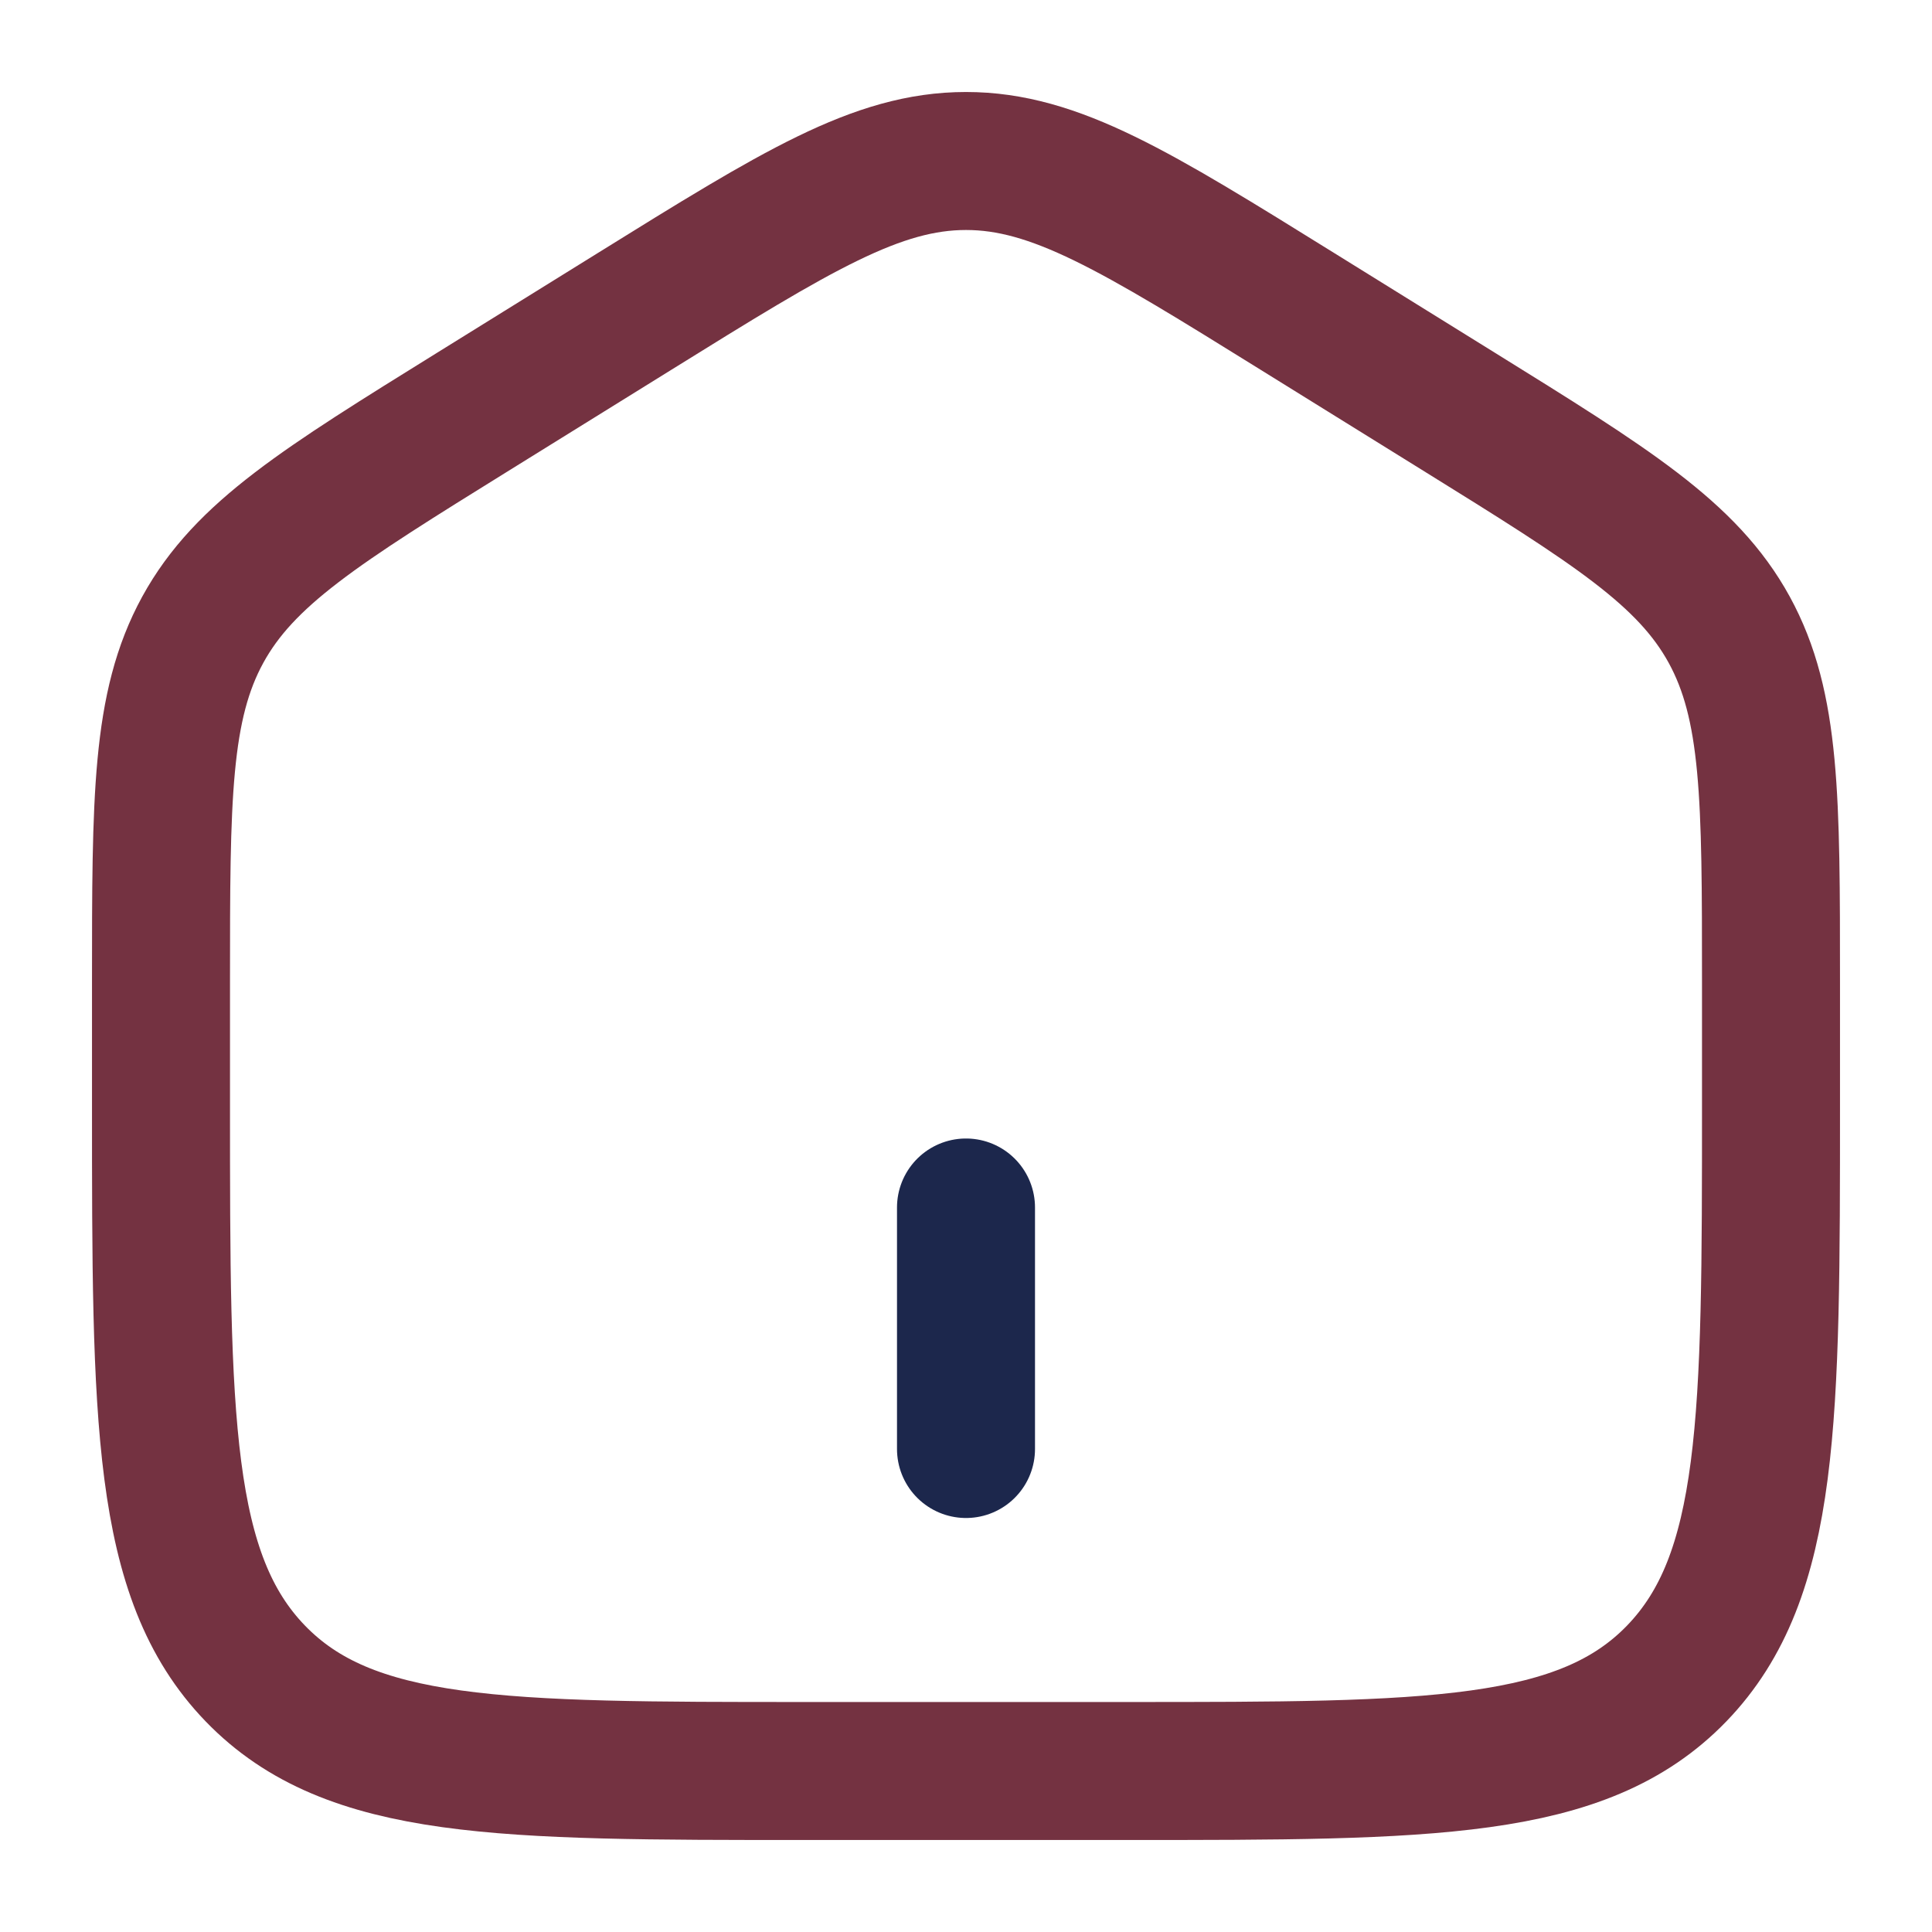 <svg width="21" height="21" viewBox="0 0 21 21" fill="none" xmlns="http://www.w3.org/2000/svg">
<path d="M1.75 10.678C1.75 8.676 1.75 7.675 2.204 6.845C2.659 6.015 3.489 5.5 5.149 4.47L6.899 3.384C8.653 2.295 9.531 1.75 10.5 1.75C11.469 1.75 12.347 2.295 14.101 3.384L15.851 4.47C17.511 5.5 18.341 6.015 18.796 6.845C19.25 7.675 19.25 8.676 19.25 10.678V12.009C19.25 15.423 19.25 17.129 18.225 18.19C17.2 19.25 15.55 19.25 12.25 19.25H8.75C5.45 19.25 3.8 19.25 2.775 18.19C1.75 17.129 1.75 15.423 1.75 12.009V10.678Z" stroke="#743241" stroke-width="1.5"/>
<path d="M10.5 13.125L10.5 15.75" stroke="#1C274C" stroke-width="1.5" stroke-linecap="round"/>
</svg>

